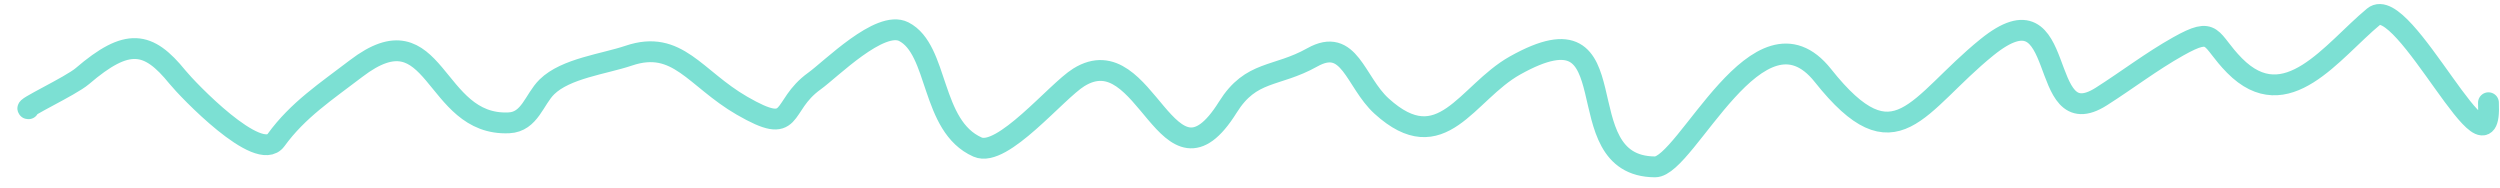 <?xml version="1.0" encoding="UTF-8"?> <svg xmlns="http://www.w3.org/2000/svg" width="120" height="9" viewBox="0 0 120 9" fill="none"> <path d="M1.371 5.219C1.008 5.236 3.393 4.134 3.954 3.653C6.124 1.793 7.117 1.975 8.516 3.699C8.995 4.29 12.417 7.872 13.251 6.722C14.3 5.275 15.658 4.388 17.09 3.292C20.977 0.319 20.73 6.072 24.431 5.896C25.433 5.849 25.643 4.767 26.251 4.17C27.157 3.281 28.986 3.075 30.182 2.671C32.526 1.879 33.359 3.77 35.61 5.07C38.234 6.586 37.388 5.112 39.096 3.888C39.873 3.332 42.241 0.939 43.38 1.52C45.075 2.385 44.651 6.055 46.923 7.059C48.114 7.586 50.697 4.385 51.783 3.713C55.05 1.689 56.013 9.825 58.936 5.145C60.058 3.348 61.255 3.727 62.988 2.755C64.786 1.746 65.04 3.931 66.314 5.09C69.199 7.714 70.393 4.449 72.716 3.146C78.512 -0.104 74.949 7.986 79.442 8.01C80.947 8.017 84.422 -0.249 87.5 3.625C91.013 8.047 91.995 5.001 95.374 2.268C99.379 -0.972 97.684 6.655 100.866 4.631C102.116 3.836 103.267 2.949 104.557 2.226C106.338 1.227 106.024 1.901 107.258 3.147C109.745 5.661 111.941 2.446 113.936 0.797C115.375 -0.393 119.645 9.117 119.446 4.931" stroke="#7CE0D3" stroke-linecap="round"></path> </svg> 